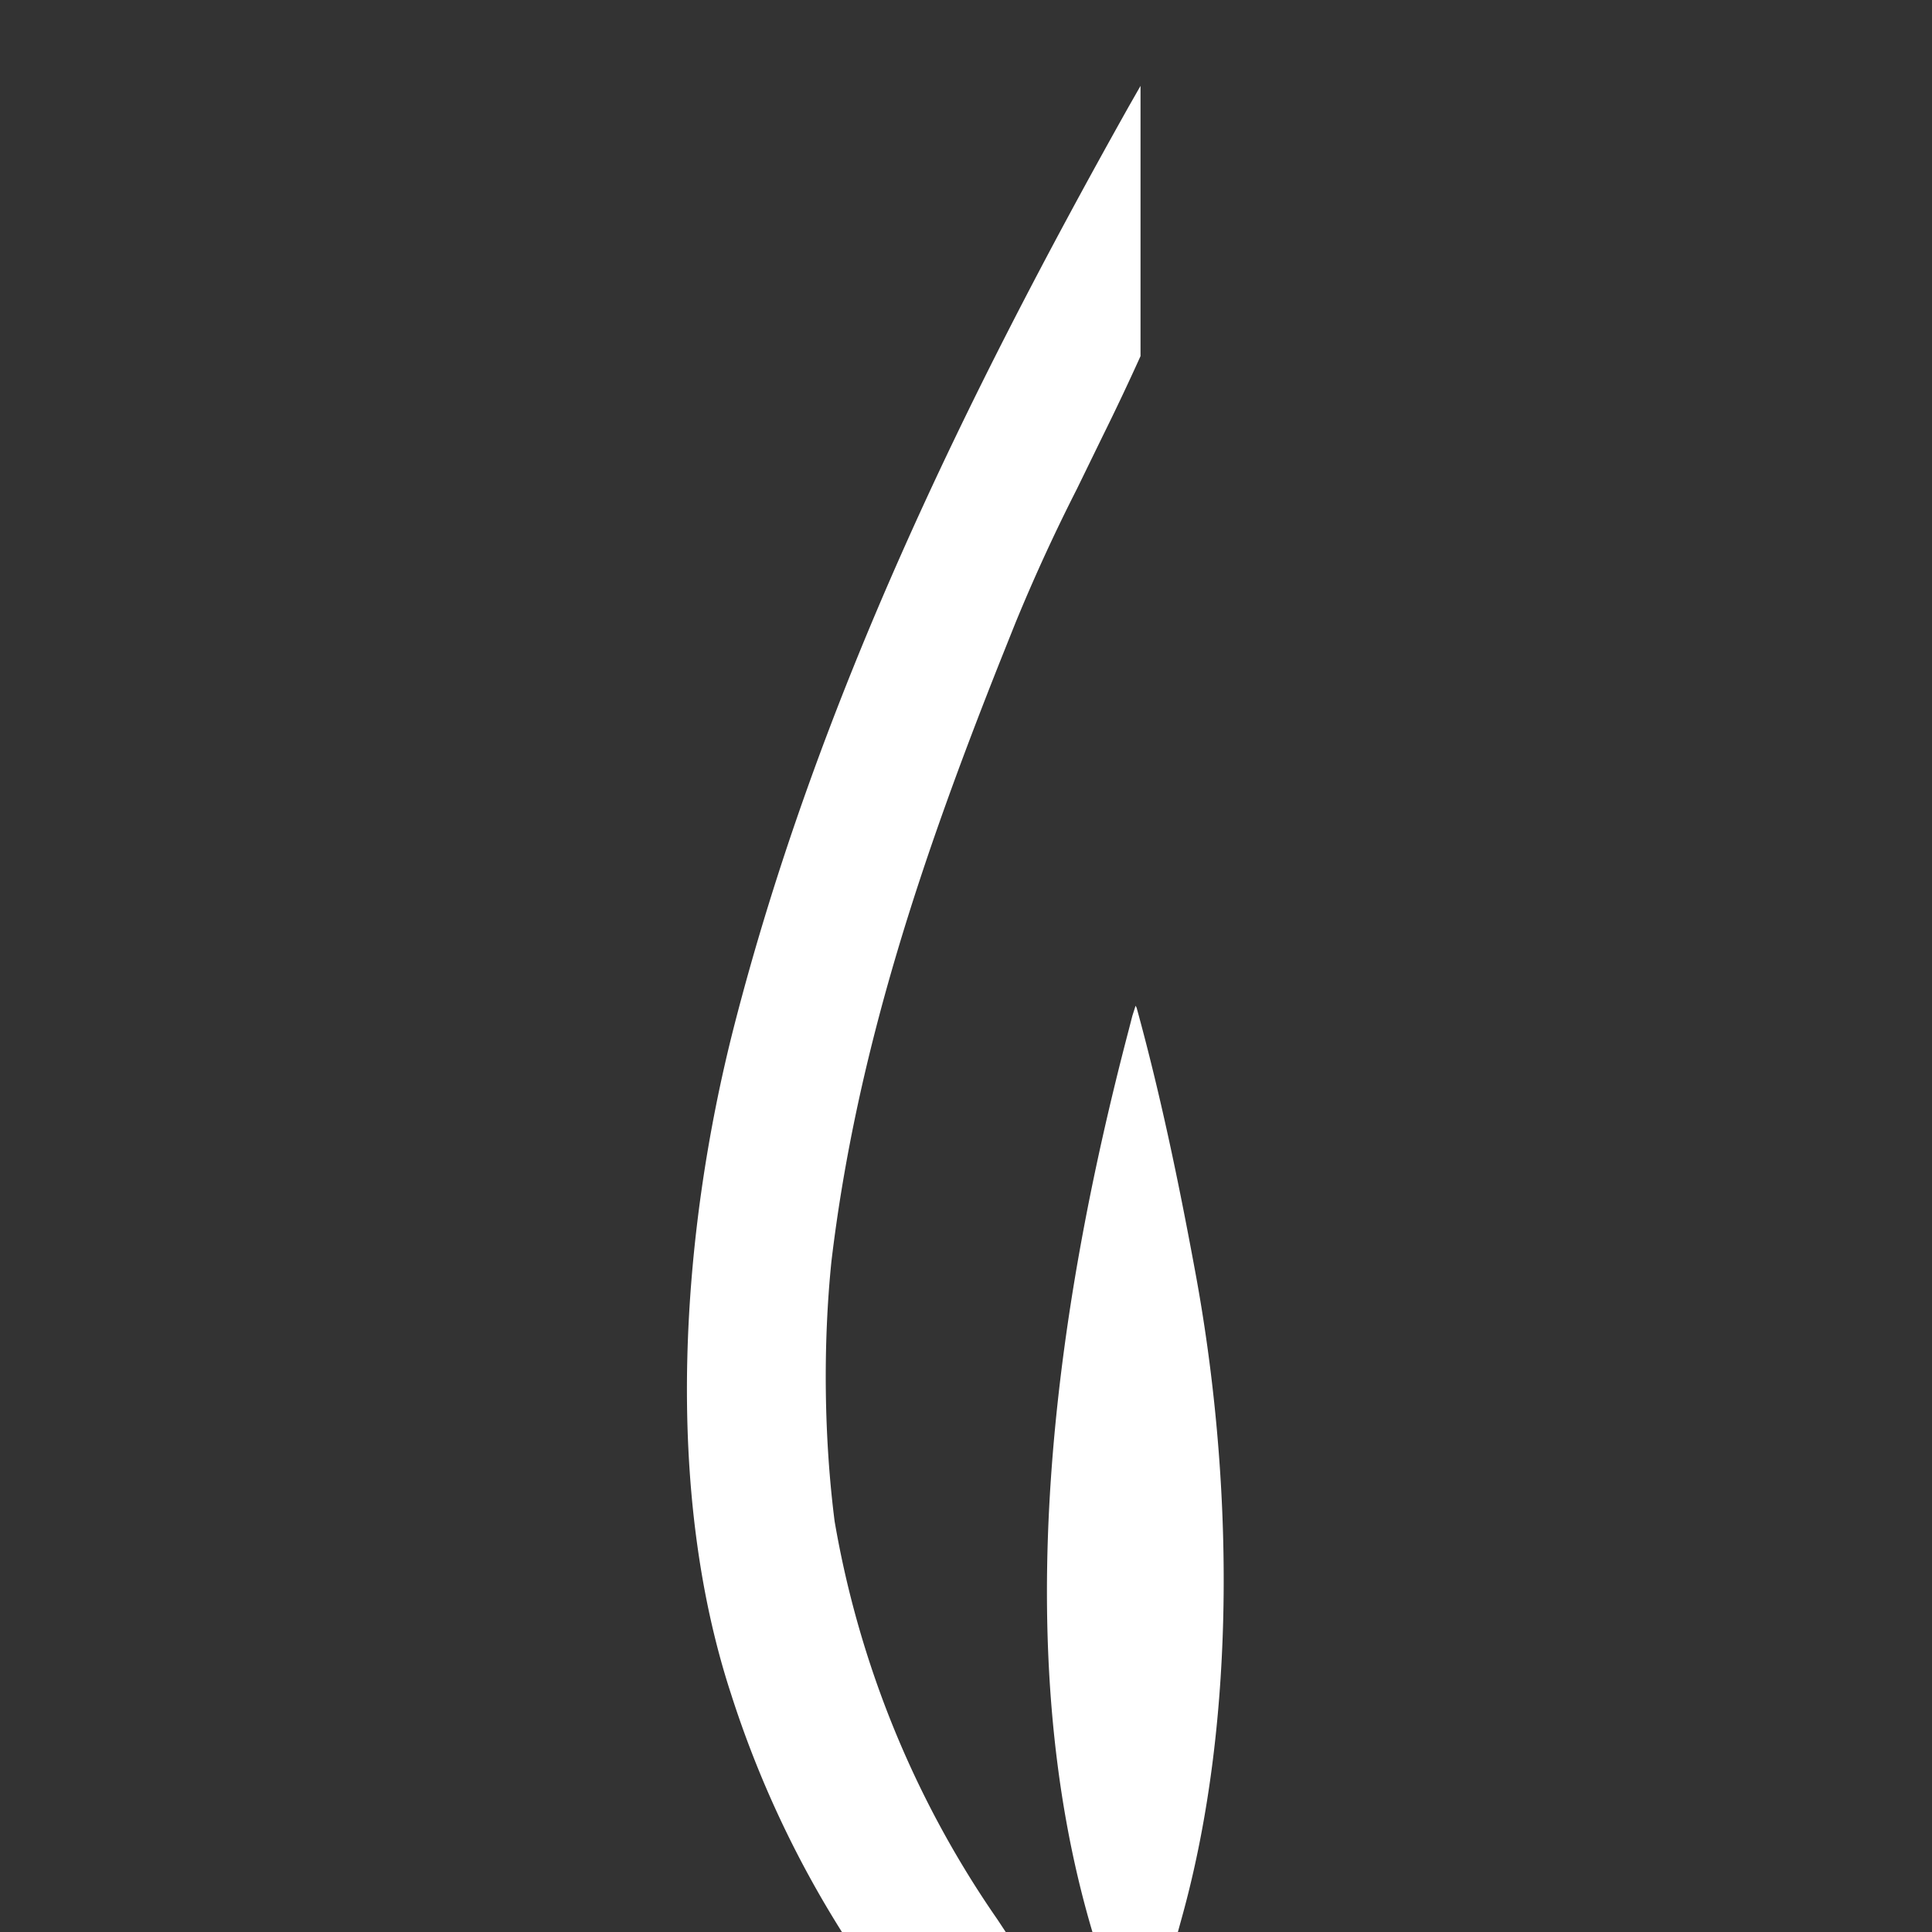 <svg xmlns="http://www.w3.org/2000/svg" style="background:#004693;fill:#fff" viewBox="0 0 90 90"><rect x="0" y="0" width="90" height="90" fill="#333333" stroke="none"/><path d="M39.22 90a48.44 48.44 0 0 1-5.16-11.07c-3.15-9.61-2.35-21.41.14-31.14C38.1 32.63 44.98 18.52 52.56 5l.57-1v12.59a117.34 117.34 0 0 1-1.77 3.74l-1.2 2.46A85.1 85.1 0 0 0 47.31 29l-.74 1.85c-3.54 8.93-6.66 18-7.84 27.92-.4 3.92-.34 8.27.15 12.1a46.29 46.29 0 0 0 7.58 18.54l.39.59h4.04c-3.98-13.39-1.74-28.95 1.69-42.02l.17-.66.15-.47.05.1c1.1 4 1.95 8.08 2.7 12.14 1.8 9.6 2 20.88-.59 30.22l-.19.69H39.22Z"/></svg>
